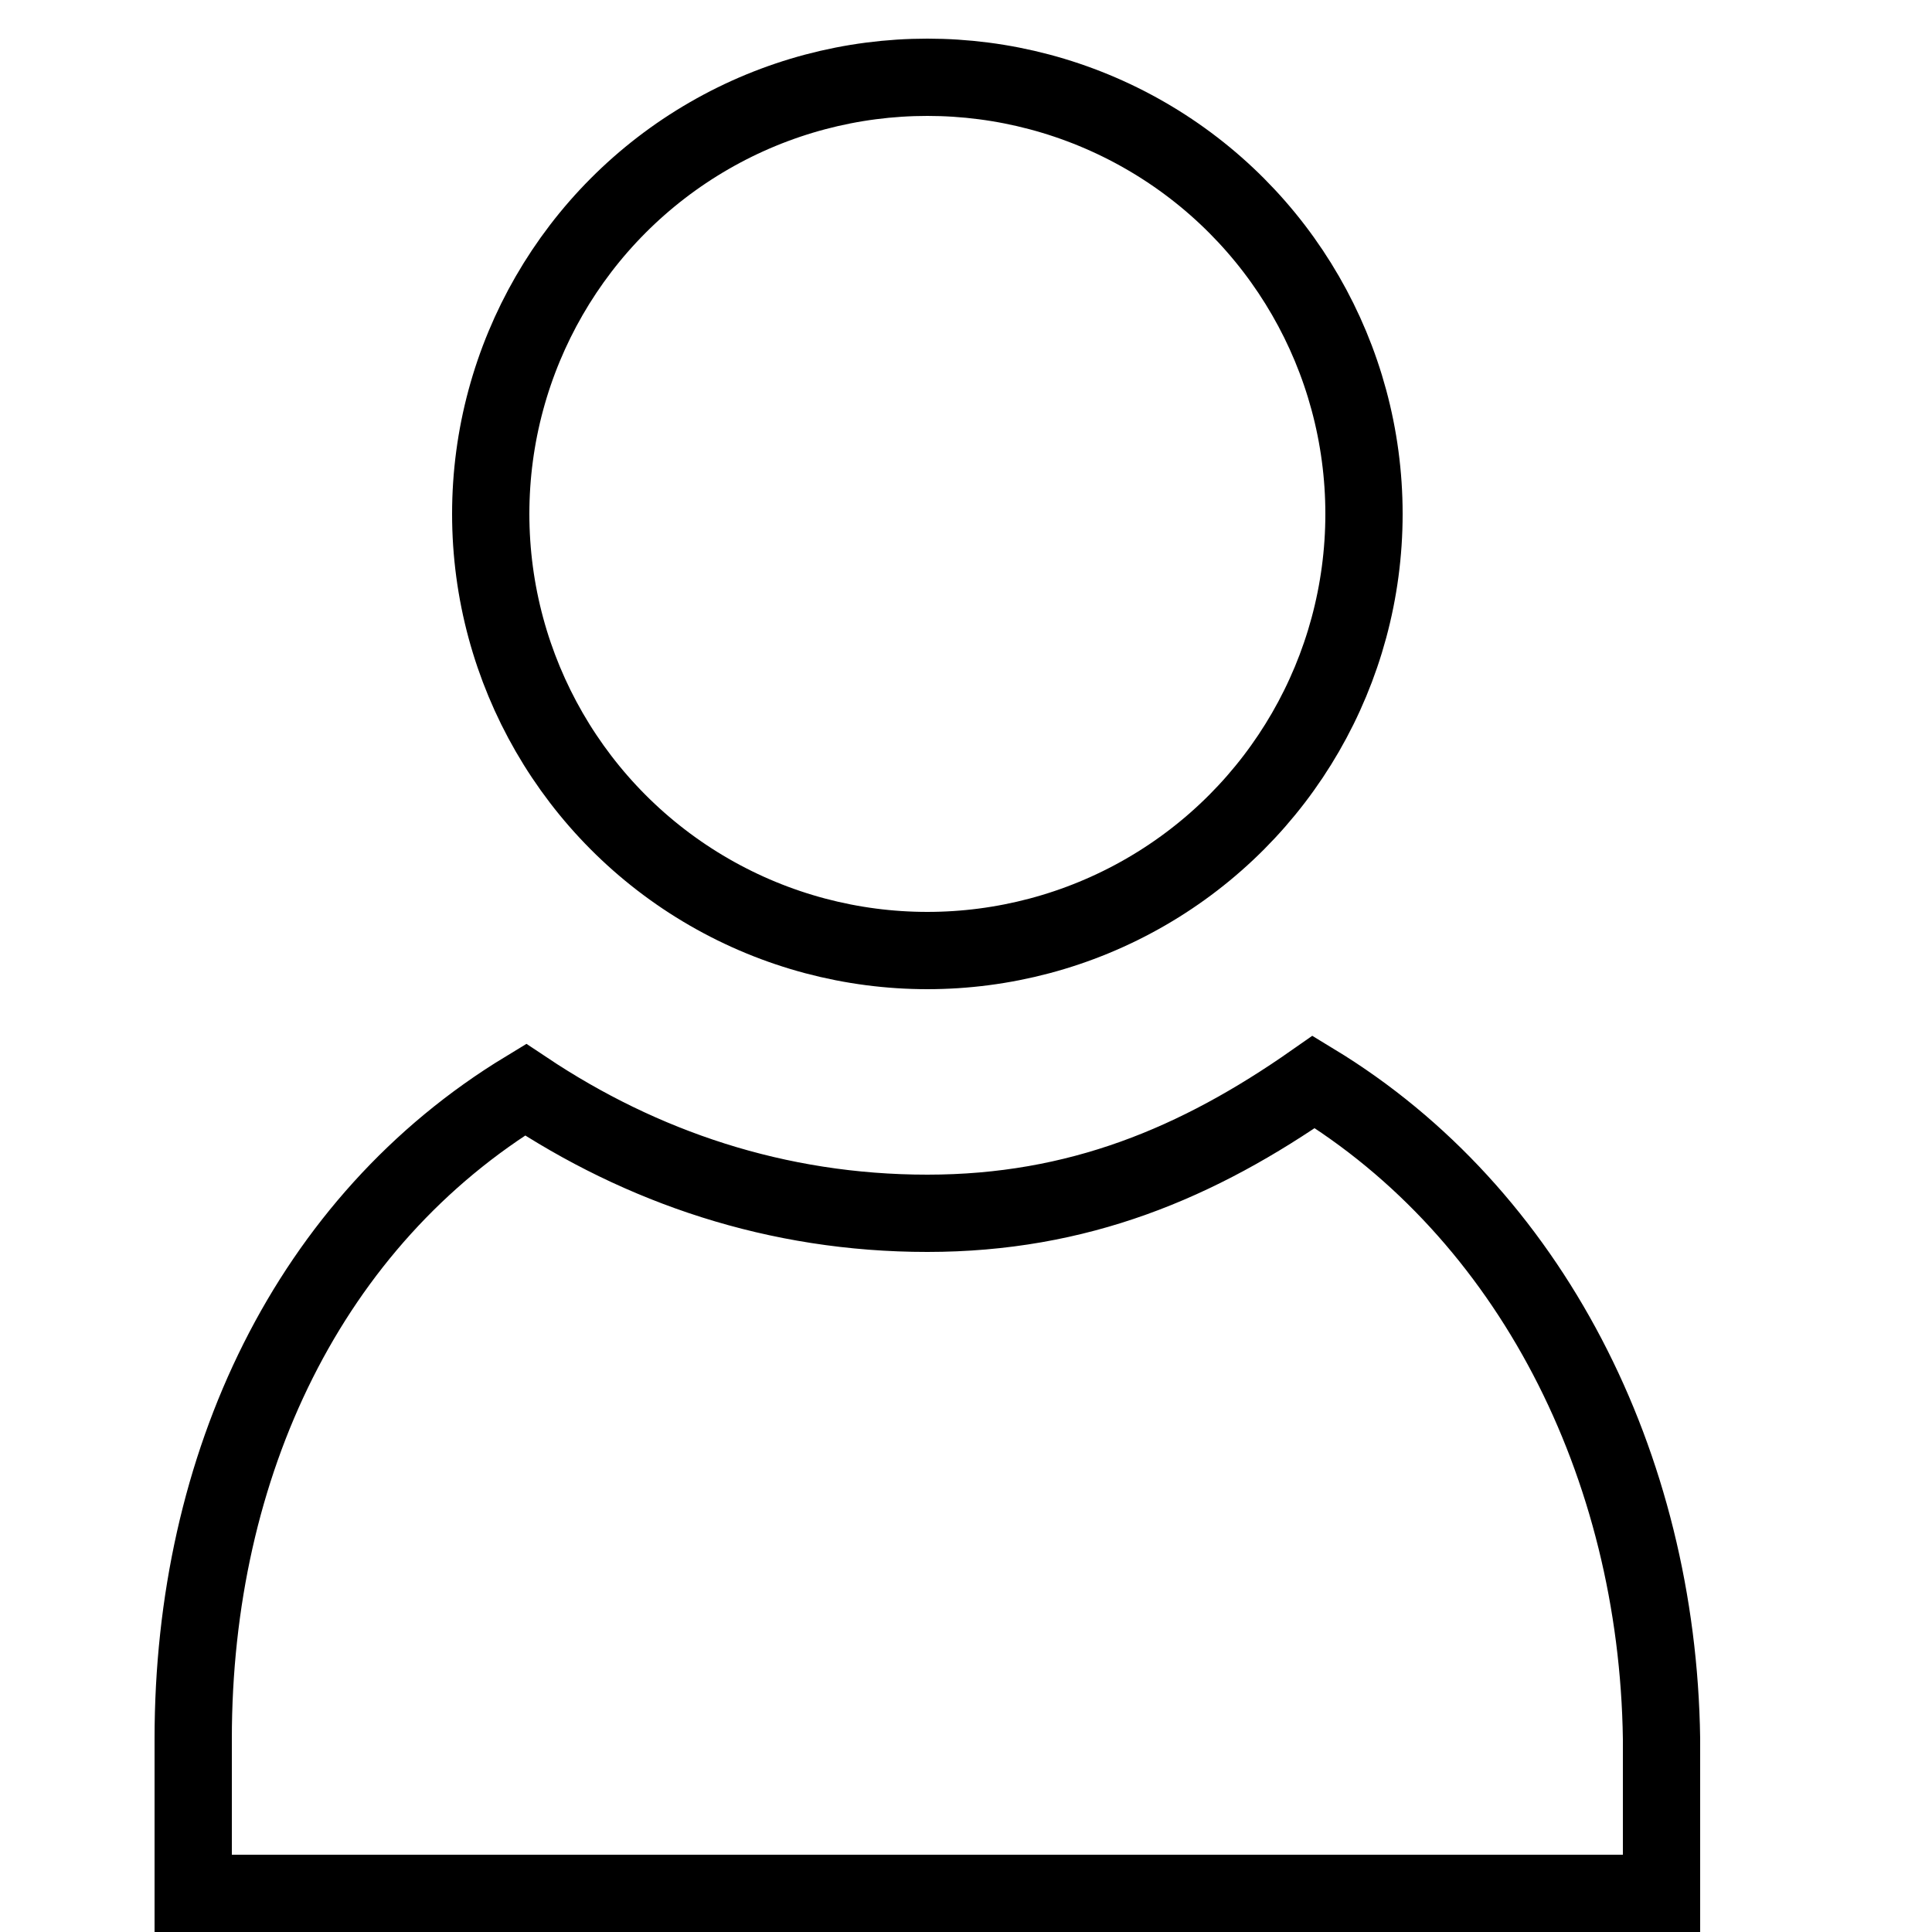 <?xml version="1.0" encoding="utf-8"?>
<!-- Generator: Adobe Illustrator 25.4.1, SVG Export Plug-In . SVG Version: 6.00 Build 0)  -->
<svg version="1.1" id="Ebene_1" xmlns="http://www.w3.org/2000/svg" xmlns:xlink="http://www.w3.org/1999/xlink" x="0px" y="0px"
	 viewBox="0 0 50 50" style="enable-background:new 0 0 50 50;" xml:space="preserve">
<style type="text/css">
	.st0{fill:none;stroke:#000000;stroke-width:2;stroke-miterlimit:10;}
</style>
<circle class="st0" cx="24" cy="13.3" r="11.3"/>
<path class="st0" d="M34,28c-3,2.1-6.1,3.4-10,3.4s-7.4-1.2-10.4-3.2C8,31.6,5,37.9,5,45c0,1.4,0,3,0,4h38c0-1,0-2.6,0-4
	C42.9,37.9,39.6,31.4,34,28z"/>
</svg>
